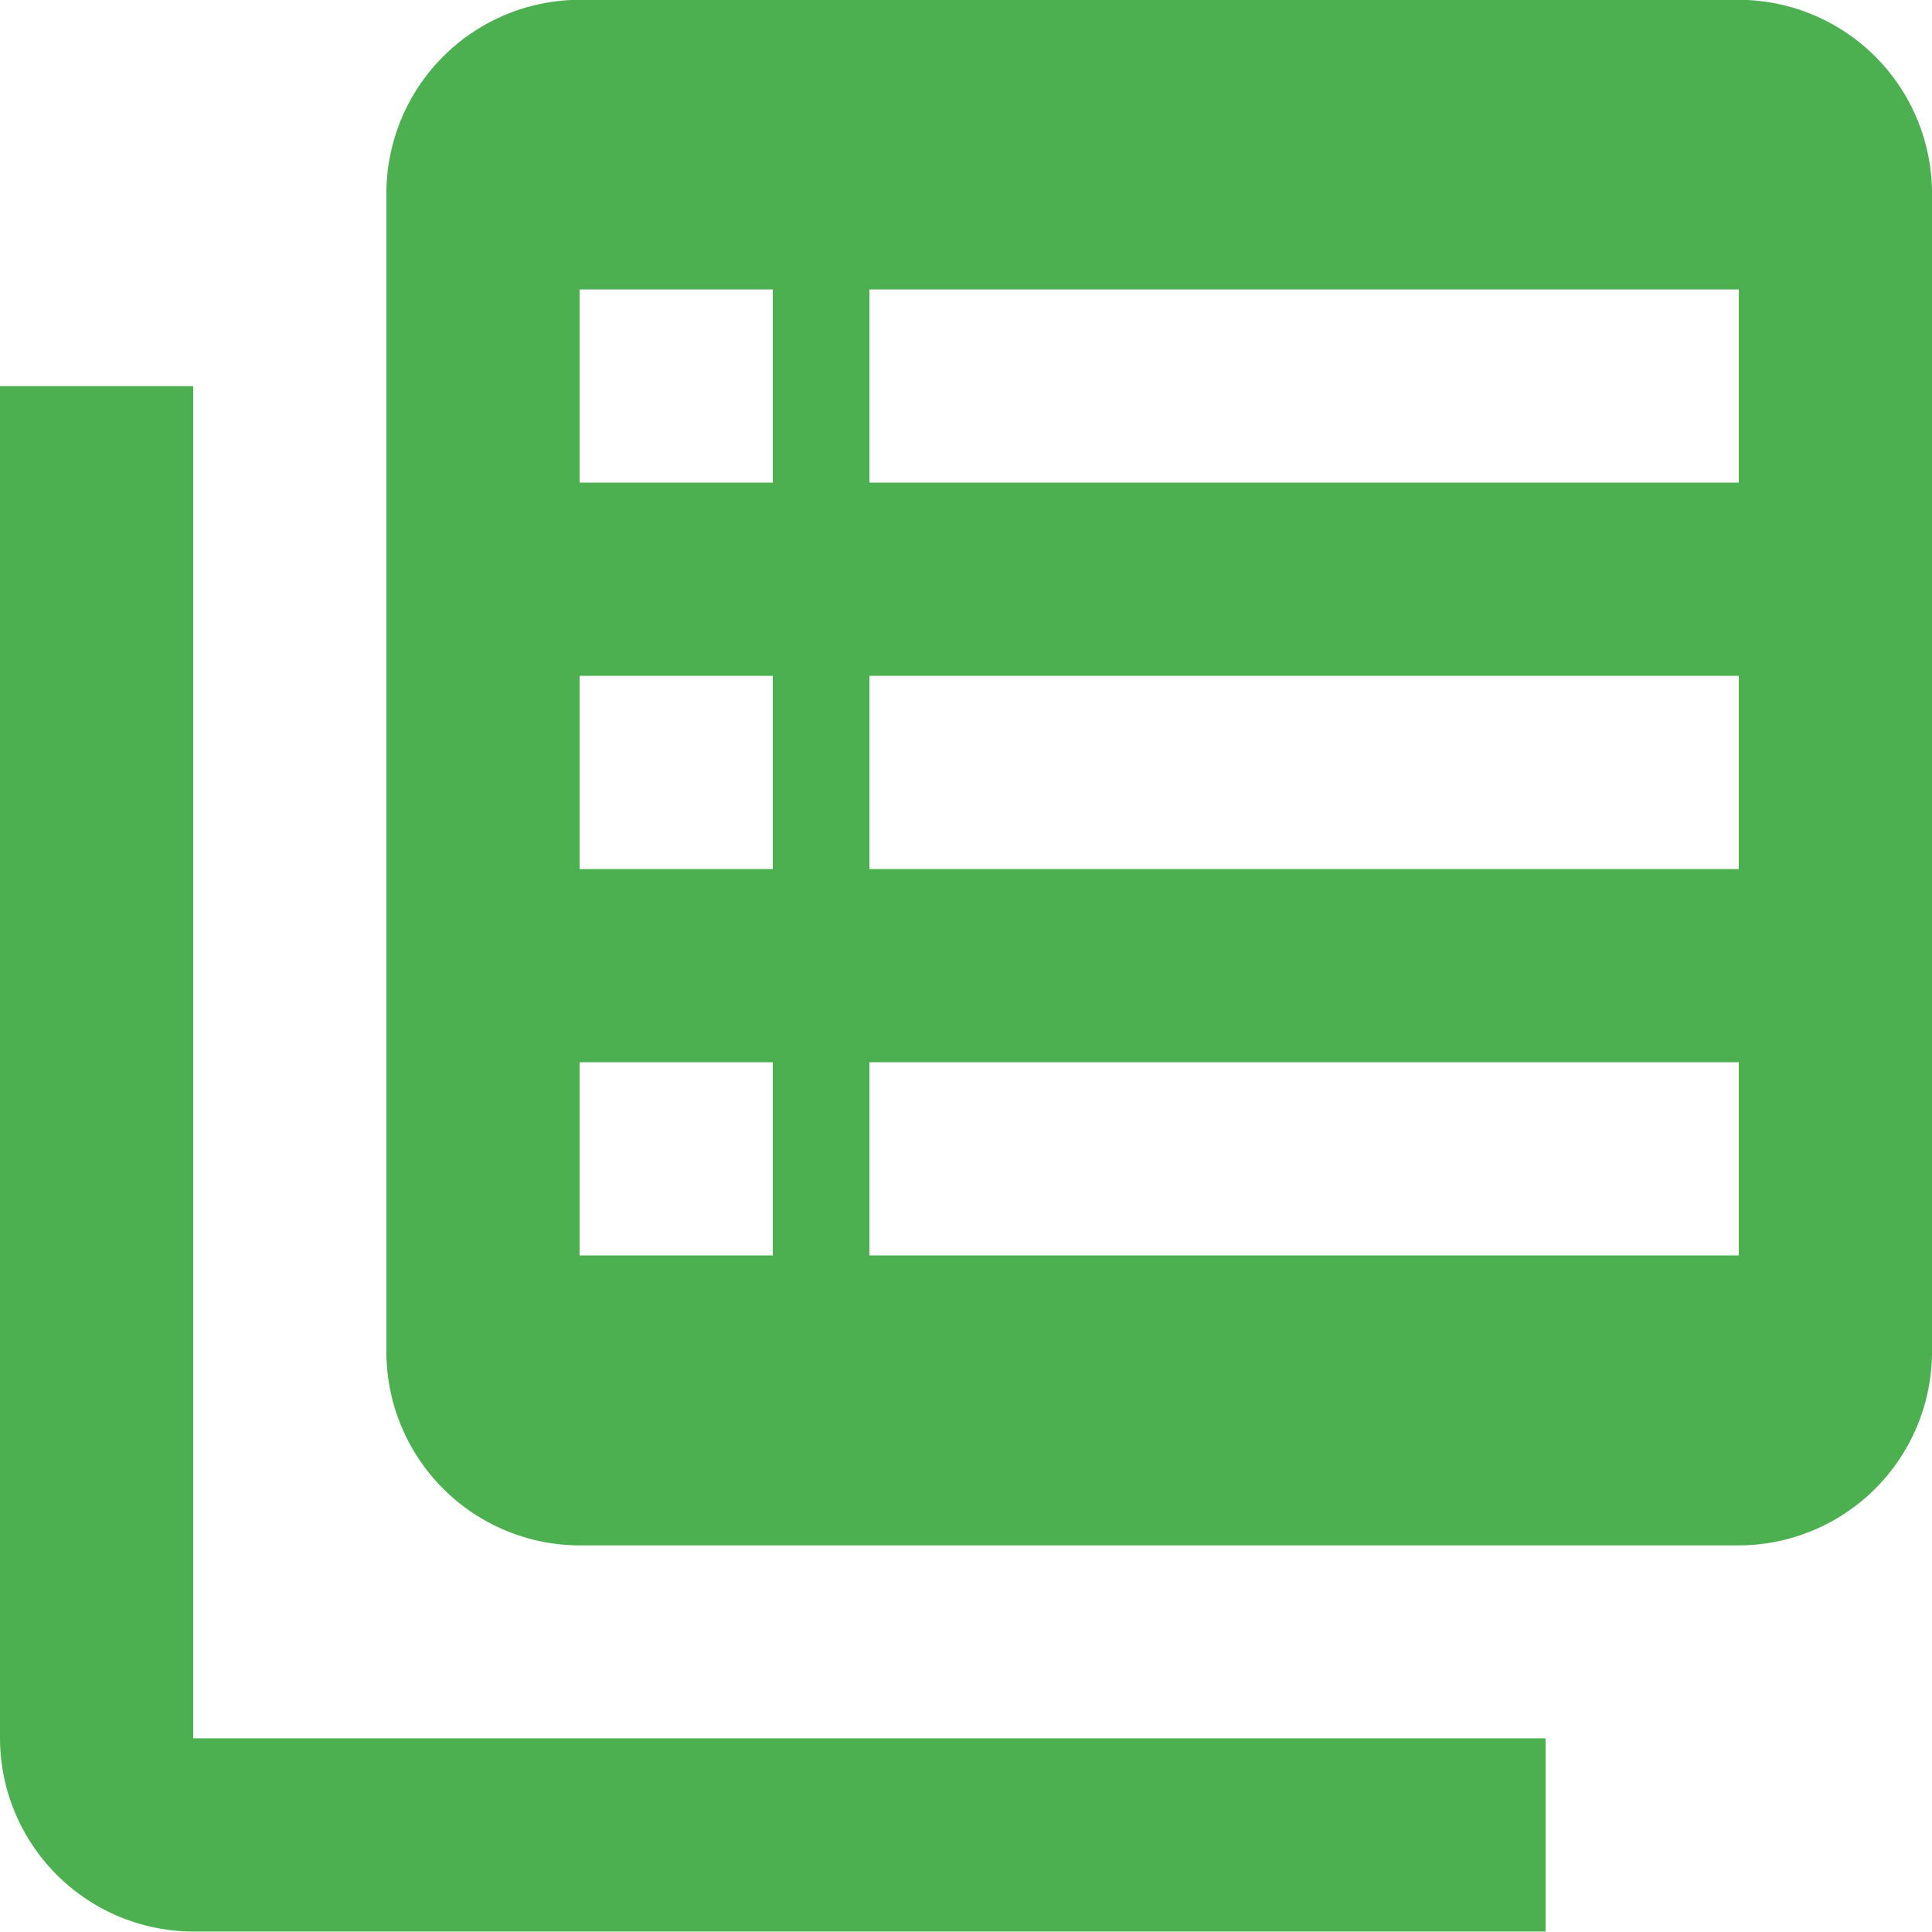 <svg xmlns="http://www.w3.org/2000/svg" width="50" height="50" viewBox="0 0 50 50">
	<path fill="#4caf50" d="M5,9.993H0V44.988a5.014,5.014,0,0,0,5,5H40v-5H5V9.993ZM45-.005H15a5.014,5.014,0,0,0-5,5v30a5.014,5.014,0,0,0,5,5H45a5.014,5.014,0,0,0,5-5v-30A5.014,5.014,0,0,0,45-.005ZM20,32.49H15v-5h5v5Zm0-10H15v-5h5v5Zm0-10H15v-5h5v5Zm25,20H22.5v-5H45v5Zm0-10H22.5v-5H45v5Zm0-10H22.5v-5H45v5Z"/>
</svg>
